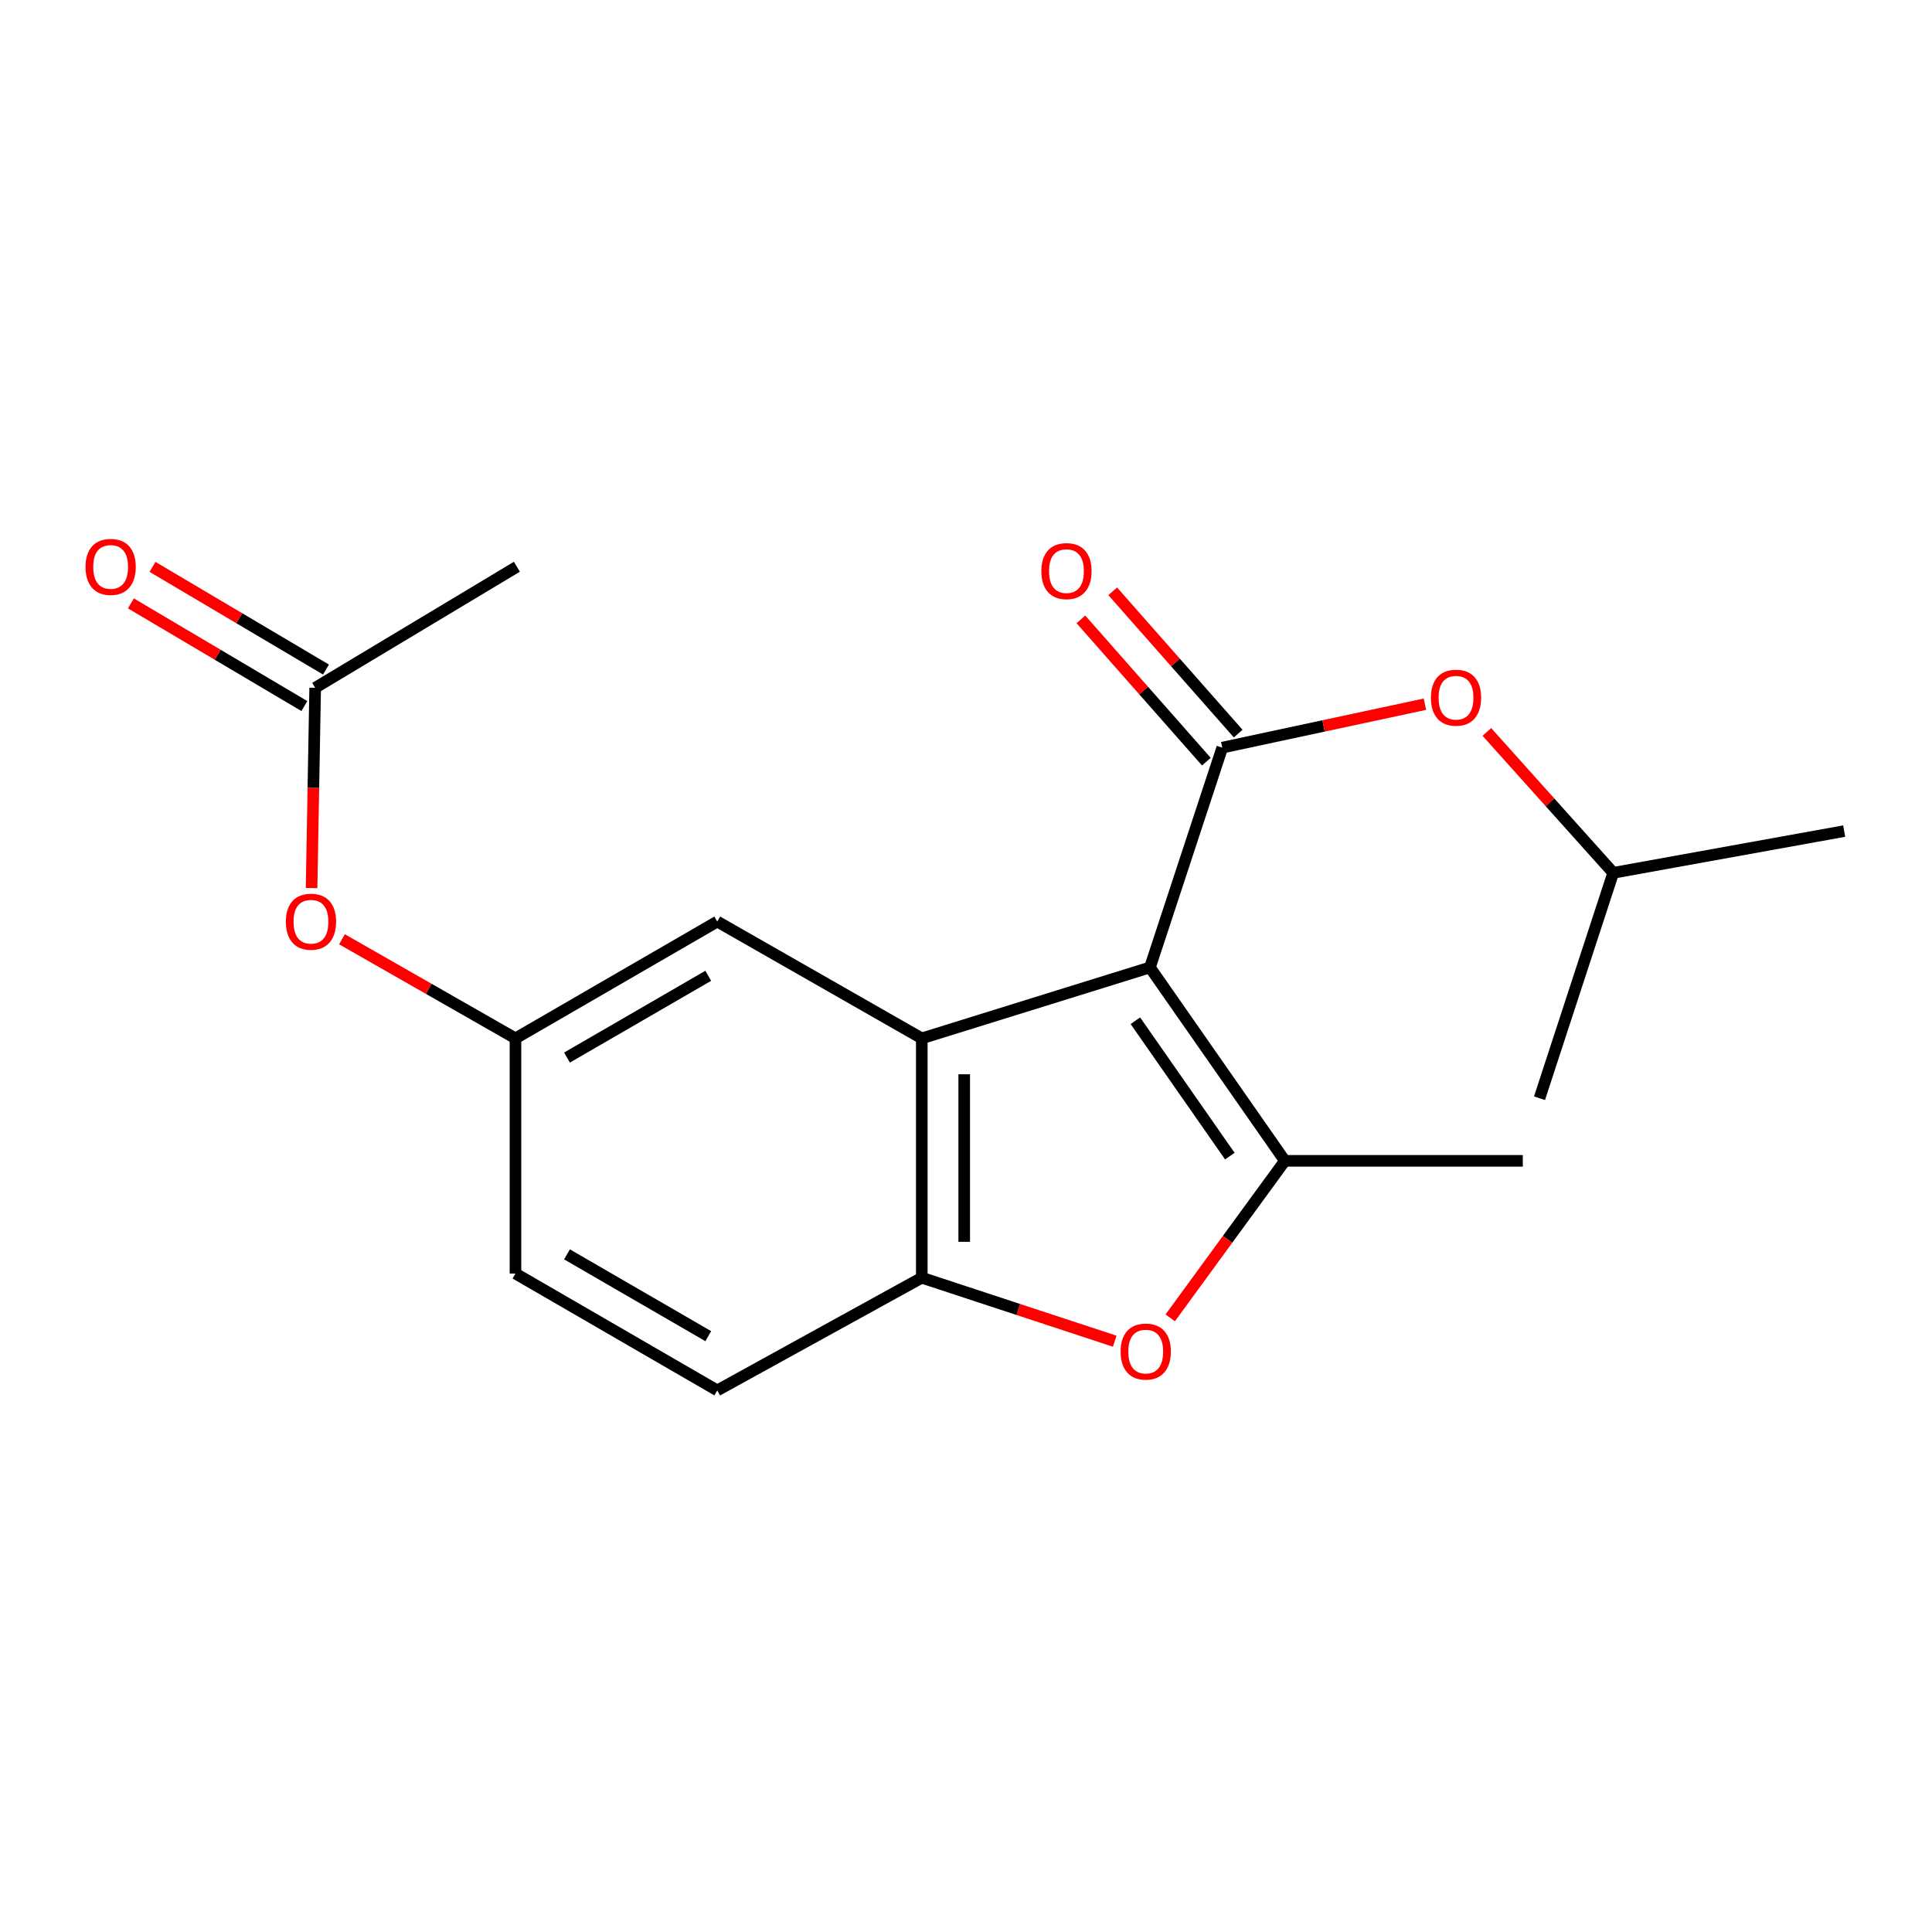 <?xml version='1.0' encoding='iso-8859-1'?>
<svg version='1.1' baseProfile='full'
              xmlns='http://www.w3.org/2000/svg'
                      xmlns:rdkit='http://www.rdkit.org/xml'
                      xmlns:xlink='http://www.w3.org/1999/xlink'
                  xml:space='preserve'
width='1000px' height='1000px' viewBox='0 0 1000 1000'>
<!-- END OF HEADER -->
<rect style='opacity:1.0;fill:#FFFFFF;stroke:none' width='1000' height='1000' x='0' y='0'> </rect>
<path class='bond-0' d='M 595.201,500.75 L 665.047,600.852' style='fill:none;fill-rule:evenodd;stroke:#000000;stroke-width:6px;stroke-linecap:butt;stroke-linejoin:miter;stroke-opacity:1' />
<path class='bond-0' d='M 587.668,528.331 L 636.561,598.403' style='fill:none;fill-rule:evenodd;stroke:#000000;stroke-width:6px;stroke-linecap:butt;stroke-linejoin:miter;stroke-opacity:1' />
<path class='bond-1' d='M 595.201,500.75 L 632.644,386.971' style='fill:none;fill-rule:evenodd;stroke:#000000;stroke-width:6px;stroke-linecap:butt;stroke-linejoin:miter;stroke-opacity:1' />
<path class='bond-2' d='M 595.201,500.75 L 477.116,537.46' style='fill:none;fill-rule:evenodd;stroke:#000000;stroke-width:6px;stroke-linecap:butt;stroke-linejoin:miter;stroke-opacity:1' />
<path class='bond-3' d='M 665.047,600.852 L 635.381,641.485' style='fill:none;fill-rule:evenodd;stroke:#000000;stroke-width:6px;stroke-linecap:butt;stroke-linejoin:miter;stroke-opacity:1' />
<path class='bond-3' d='M 635.381,641.485 L 605.714,682.117' style='fill:none;fill-rule:evenodd;stroke:#FF0000;stroke-width:6px;stroke-linecap:butt;stroke-linejoin:miter;stroke-opacity:1' />
<path class='bond-14' d='M 665.047,600.852 L 788.196,600.852' style='fill:none;fill-rule:evenodd;stroke:#000000;stroke-width:6px;stroke-linecap:butt;stroke-linejoin:miter;stroke-opacity:1' />
<path class='bond-5' d='M 632.644,386.971 L 685.092,375.732' style='fill:none;fill-rule:evenodd;stroke:#000000;stroke-width:6px;stroke-linecap:butt;stroke-linejoin:miter;stroke-opacity:1' />
<path class='bond-5' d='M 685.092,375.732 L 737.539,364.494' style='fill:none;fill-rule:evenodd;stroke:#FF0000;stroke-width:6px;stroke-linecap:butt;stroke-linejoin:miter;stroke-opacity:1' />
<path class='bond-7' d='M 640.879,379.708 L 608.409,342.886' style='fill:none;fill-rule:evenodd;stroke:#000000;stroke-width:6px;stroke-linecap:butt;stroke-linejoin:miter;stroke-opacity:1' />
<path class='bond-7' d='M 608.409,342.886 L 575.939,306.064' style='fill:none;fill-rule:evenodd;stroke:#FF0000;stroke-width:6px;stroke-linecap:butt;stroke-linejoin:miter;stroke-opacity:1' />
<path class='bond-7' d='M 624.408,394.233 L 591.938,357.411' style='fill:none;fill-rule:evenodd;stroke:#000000;stroke-width:6px;stroke-linecap:butt;stroke-linejoin:miter;stroke-opacity:1' />
<path class='bond-7' d='M 591.938,357.411 L 559.468,320.588' style='fill:none;fill-rule:evenodd;stroke:#FF0000;stroke-width:6px;stroke-linecap:butt;stroke-linejoin:miter;stroke-opacity:1' />
<path class='bond-4' d='M 477.116,537.46 L 477.116,661.341' style='fill:none;fill-rule:evenodd;stroke:#000000;stroke-width:6px;stroke-linecap:butt;stroke-linejoin:miter;stroke-opacity:1' />
<path class='bond-4' d='M 499.076,556.042 L 499.076,642.758' style='fill:none;fill-rule:evenodd;stroke:#000000;stroke-width:6px;stroke-linecap:butt;stroke-linejoin:miter;stroke-opacity:1' />
<path class='bond-6' d='M 477.116,537.46 L 371.255,476.996' style='fill:none;fill-rule:evenodd;stroke:#000000;stroke-width:6px;stroke-linecap:butt;stroke-linejoin:miter;stroke-opacity:1' />
<path class='bond-19' d='M 576.979,694.208 L 527.047,677.774' style='fill:none;fill-rule:evenodd;stroke:#FF0000;stroke-width:6px;stroke-linecap:butt;stroke-linejoin:miter;stroke-opacity:1' />
<path class='bond-19' d='M 527.047,677.774 L 477.116,661.341' style='fill:none;fill-rule:evenodd;stroke:#000000;stroke-width:6px;stroke-linecap:butt;stroke-linejoin:miter;stroke-opacity:1' />
<path class='bond-11' d='M 477.116,661.341 L 371.255,719.67' style='fill:none;fill-rule:evenodd;stroke:#000000;stroke-width:6px;stroke-linecap:butt;stroke-linejoin:miter;stroke-opacity:1' />
<path class='bond-15' d='M 769.601,378.852 L 802.298,415.315' style='fill:none;fill-rule:evenodd;stroke:#FF0000;stroke-width:6px;stroke-linecap:butt;stroke-linejoin:miter;stroke-opacity:1' />
<path class='bond-15' d='M 802.298,415.315 L 834.996,451.778' style='fill:none;fill-rule:evenodd;stroke:#000000;stroke-width:6px;stroke-linecap:butt;stroke-linejoin:miter;stroke-opacity:1' />
<path class='bond-9' d='M 371.255,476.996 L 266.809,537.46' style='fill:none;fill-rule:evenodd;stroke:#000000;stroke-width:6px;stroke-linecap:butt;stroke-linejoin:miter;stroke-opacity:1' />
<path class='bond-9' d='M 366.59,505.071 L 293.478,547.396' style='fill:none;fill-rule:evenodd;stroke:#000000;stroke-width:6px;stroke-linecap:butt;stroke-linejoin:miter;stroke-opacity:1' />
<path class='bond-8' d='M 163.132,356.007 L 162.202,407.829' style='fill:none;fill-rule:evenodd;stroke:#000000;stroke-width:6px;stroke-linecap:butt;stroke-linejoin:miter;stroke-opacity:1' />
<path class='bond-8' d='M 162.202,407.829 L 161.271,459.651' style='fill:none;fill-rule:evenodd;stroke:#FF0000;stroke-width:6px;stroke-linecap:butt;stroke-linejoin:miter;stroke-opacity:1' />
<path class='bond-12' d='M 168.725,346.558 L 123.832,319.985' style='fill:none;fill-rule:evenodd;stroke:#000000;stroke-width:6px;stroke-linecap:butt;stroke-linejoin:miter;stroke-opacity:1' />
<path class='bond-12' d='M 123.832,319.985 L 78.939,293.413' style='fill:none;fill-rule:evenodd;stroke:#FF0000;stroke-width:6px;stroke-linecap:butt;stroke-linejoin:miter;stroke-opacity:1' />
<path class='bond-12' d='M 157.539,365.456 L 112.646,338.883' style='fill:none;fill-rule:evenodd;stroke:#000000;stroke-width:6px;stroke-linecap:butt;stroke-linejoin:miter;stroke-opacity:1' />
<path class='bond-12' d='M 112.646,338.883 L 67.753,312.311' style='fill:none;fill-rule:evenodd;stroke:#FF0000;stroke-width:6px;stroke-linecap:butt;stroke-linejoin:miter;stroke-opacity:1' />
<path class='bond-16' d='M 163.132,356.007 L 267.541,293.346' style='fill:none;fill-rule:evenodd;stroke:#000000;stroke-width:6px;stroke-linecap:butt;stroke-linejoin:miter;stroke-opacity:1' />
<path class='bond-10' d='M 266.809,537.46 L 221.908,511.811' style='fill:none;fill-rule:evenodd;stroke:#000000;stroke-width:6px;stroke-linecap:butt;stroke-linejoin:miter;stroke-opacity:1' />
<path class='bond-10' d='M 221.908,511.811 L 177.008,486.163' style='fill:none;fill-rule:evenodd;stroke:#FF0000;stroke-width:6px;stroke-linecap:butt;stroke-linejoin:miter;stroke-opacity:1' />
<path class='bond-13' d='M 266.809,537.46 L 266.809,659.181' style='fill:none;fill-rule:evenodd;stroke:#000000;stroke-width:6px;stroke-linecap:butt;stroke-linejoin:miter;stroke-opacity:1' />
<path class='bond-20' d='M 371.255,719.67 L 266.809,659.181' style='fill:none;fill-rule:evenodd;stroke:#000000;stroke-width:6px;stroke-linecap:butt;stroke-linejoin:miter;stroke-opacity:1' />
<path class='bond-20' d='M 366.593,691.593 L 293.481,649.251' style='fill:none;fill-rule:evenodd;stroke:#000000;stroke-width:6px;stroke-linecap:butt;stroke-linejoin:miter;stroke-opacity:1' />
<path class='bond-17' d='M 834.996,451.778 L 954.545,430.171' style='fill:none;fill-rule:evenodd;stroke:#000000;stroke-width:6px;stroke-linecap:butt;stroke-linejoin:miter;stroke-opacity:1' />
<path class='bond-18' d='M 834.996,451.778 L 796.846,568.448' style='fill:none;fill-rule:evenodd;stroke:#000000;stroke-width:6px;stroke-linecap:butt;stroke-linejoin:miter;stroke-opacity:1' />
<path  class='atom-4' d='M 580.03 699.571
Q 580.03 692.771, 583.39 688.971
Q 586.75 685.171, 593.03 685.171
Q 599.31 685.171, 602.67 688.971
Q 606.03 692.771, 606.03 699.571
Q 606.03 706.451, 602.63 710.371
Q 599.23 714.251, 593.03 714.251
Q 586.79 714.251, 583.39 710.371
Q 580.03 706.491, 580.03 699.571
M 593.03 711.051
Q 597.35 711.051, 599.67 708.171
Q 602.03 705.251, 602.03 699.571
Q 602.03 694.011, 599.67 691.211
Q 597.35 688.371, 593.03 688.371
Q 588.71 688.371, 586.35 691.171
Q 584.03 693.971, 584.03 699.571
Q 584.03 705.291, 586.35 708.171
Q 588.71 711.051, 593.03 711.051
' fill='#FF0000'/>
<path  class='atom-6' d='M 740.633 361.125
Q 740.633 354.325, 743.993 350.525
Q 747.353 346.725, 753.633 346.725
Q 759.913 346.725, 763.273 350.525
Q 766.633 354.325, 766.633 361.125
Q 766.633 368.005, 763.233 371.925
Q 759.833 375.805, 753.633 375.805
Q 747.393 375.805, 743.993 371.925
Q 740.633 368.045, 740.633 361.125
M 753.633 372.605
Q 757.953 372.605, 760.273 369.725
Q 762.633 366.805, 762.633 361.125
Q 762.633 355.565, 760.273 352.765
Q 757.953 349.925, 753.633 349.925
Q 749.313 349.925, 746.953 352.725
Q 744.633 355.525, 744.633 361.125
Q 744.633 366.845, 746.953 369.725
Q 749.313 372.605, 753.633 372.605
' fill='#FF0000'/>
<path  class='atom-8' d='M 539 295.598
Q 539 288.798, 542.36 284.998
Q 545.72 281.198, 552 281.198
Q 558.28 281.198, 561.64 284.998
Q 565 288.798, 565 295.598
Q 565 302.478, 561.6 306.398
Q 558.2 310.278, 552 310.278
Q 545.76 310.278, 542.36 306.398
Q 539 302.518, 539 295.598
M 552 307.078
Q 556.32 307.078, 558.64 304.198
Q 561 301.278, 561 295.598
Q 561 290.038, 558.64 287.238
Q 556.32 284.398, 552 284.398
Q 547.68 284.398, 545.32 287.198
Q 543 289.998, 543 295.598
Q 543 301.318, 545.32 304.198
Q 547.68 307.078, 552 307.078
' fill='#FF0000'/>
<path  class='atom-11' d='M 147.96 477.076
Q 147.96 470.276, 151.32 466.476
Q 154.68 462.676, 160.96 462.676
Q 167.24 462.676, 170.6 466.476
Q 173.96 470.276, 173.96 477.076
Q 173.96 483.956, 170.56 487.876
Q 167.16 491.756, 160.96 491.756
Q 154.72 491.756, 151.32 487.876
Q 147.96 483.996, 147.96 477.076
M 160.96 488.556
Q 165.28 488.556, 167.6 485.676
Q 169.96 482.756, 169.96 477.076
Q 169.96 471.516, 167.6 468.716
Q 165.28 465.876, 160.96 465.876
Q 156.64 465.876, 154.28 468.676
Q 151.96 471.476, 151.96 477.076
Q 151.96 482.796, 154.28 485.676
Q 156.64 488.556, 160.96 488.556
' fill='#FF0000'/>
<path  class='atom-13' d='M 44.271 293.426
Q 44.271 286.626, 47.631 282.826
Q 50.991 279.026, 57.271 279.026
Q 63.551 279.026, 66.911 282.826
Q 70.271 286.626, 70.271 293.426
Q 70.271 300.306, 66.871 304.226
Q 63.471 308.106, 57.271 308.106
Q 51.031 308.106, 47.631 304.226
Q 44.271 300.346, 44.271 293.426
M 57.271 304.906
Q 61.591 304.906, 63.911 302.026
Q 66.271 299.106, 66.271 293.426
Q 66.271 287.866, 63.911 285.066
Q 61.591 282.226, 57.271 282.226
Q 52.951 282.226, 50.591 285.026
Q 48.271 287.826, 48.271 293.426
Q 48.271 299.146, 50.591 302.026
Q 52.951 304.906, 57.271 304.906
' fill='#FF0000'/>
</svg>
